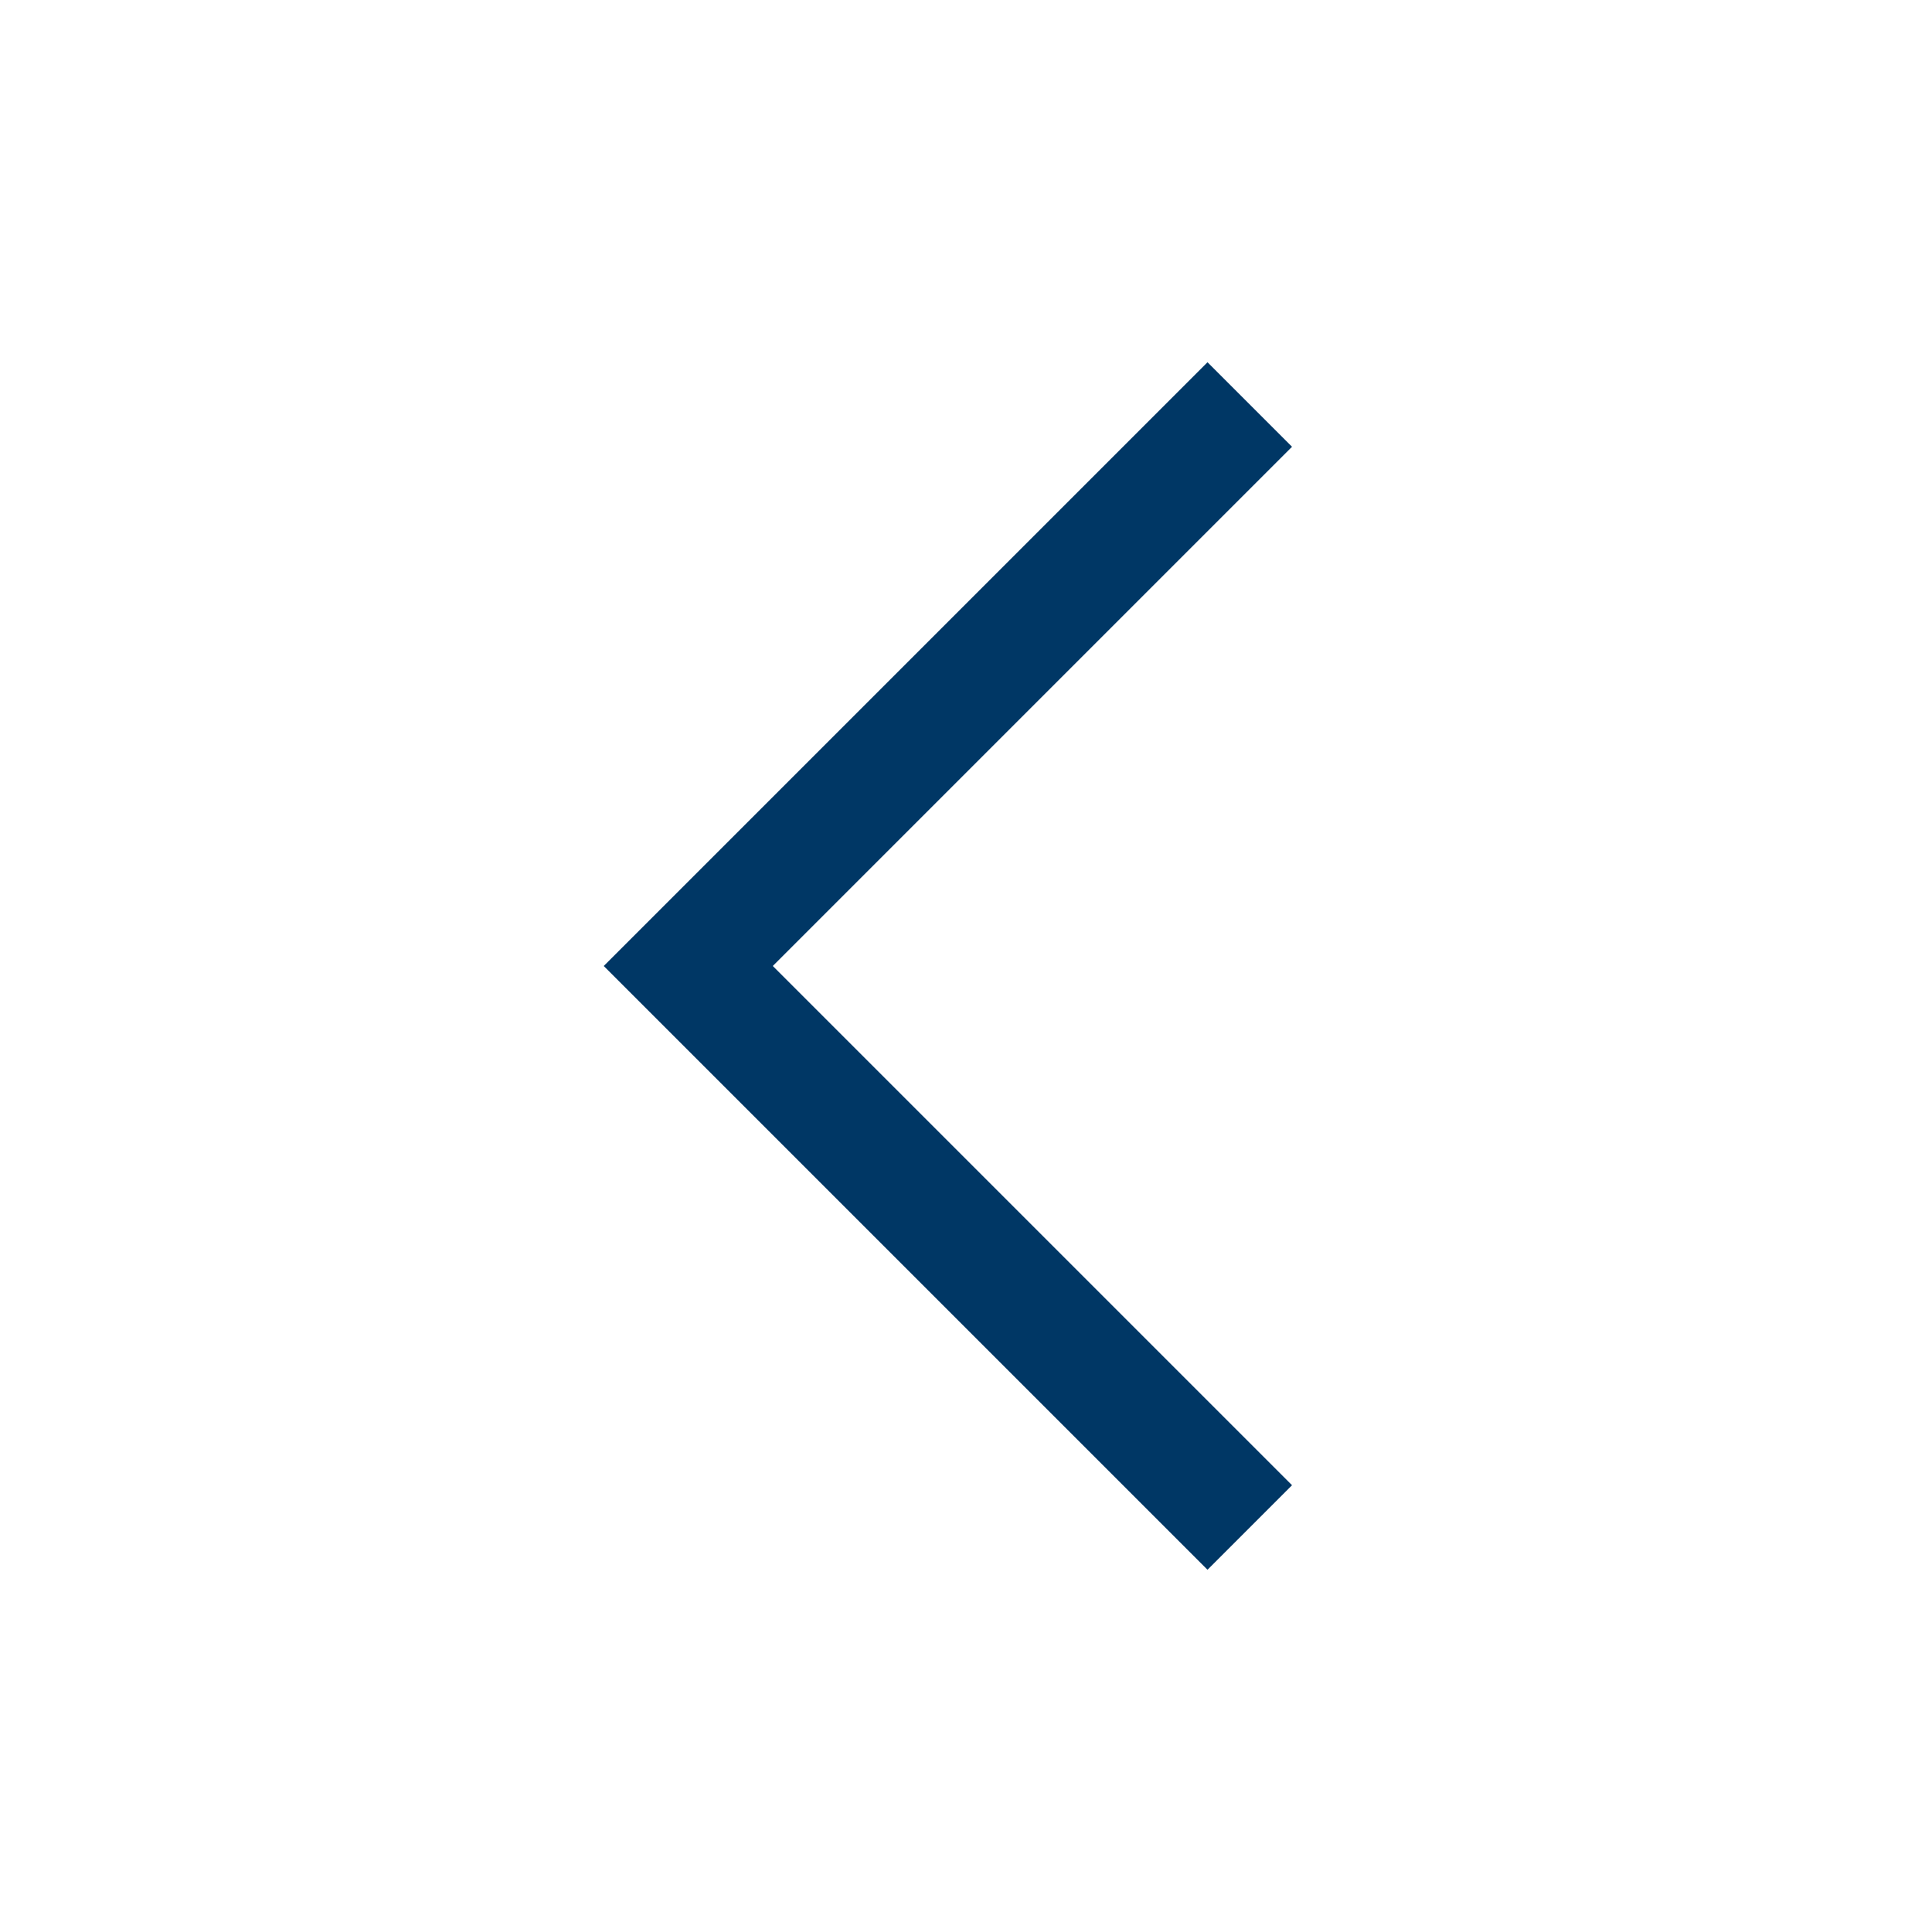 <?xml version="1.0" encoding="UTF-8"?>
<svg xmlns="http://www.w3.org/2000/svg" width="24" height="24" viewBox="0 0 24 24" fill="none">
  <g clip-path="url(#clip0_12_8059)">
    <path d="M7.5 12L15 4.5L16.05 5.55L9.6 12L16.05 18.45L15 19.5L7.5 12Z" fill="#003765"></path>
  </g>
  <defs>
    <clipPath id="clip0_12_8059">
      <rect width="24" height="24" fill="white"></rect>
    </clipPath>
  </defs>
</svg>
